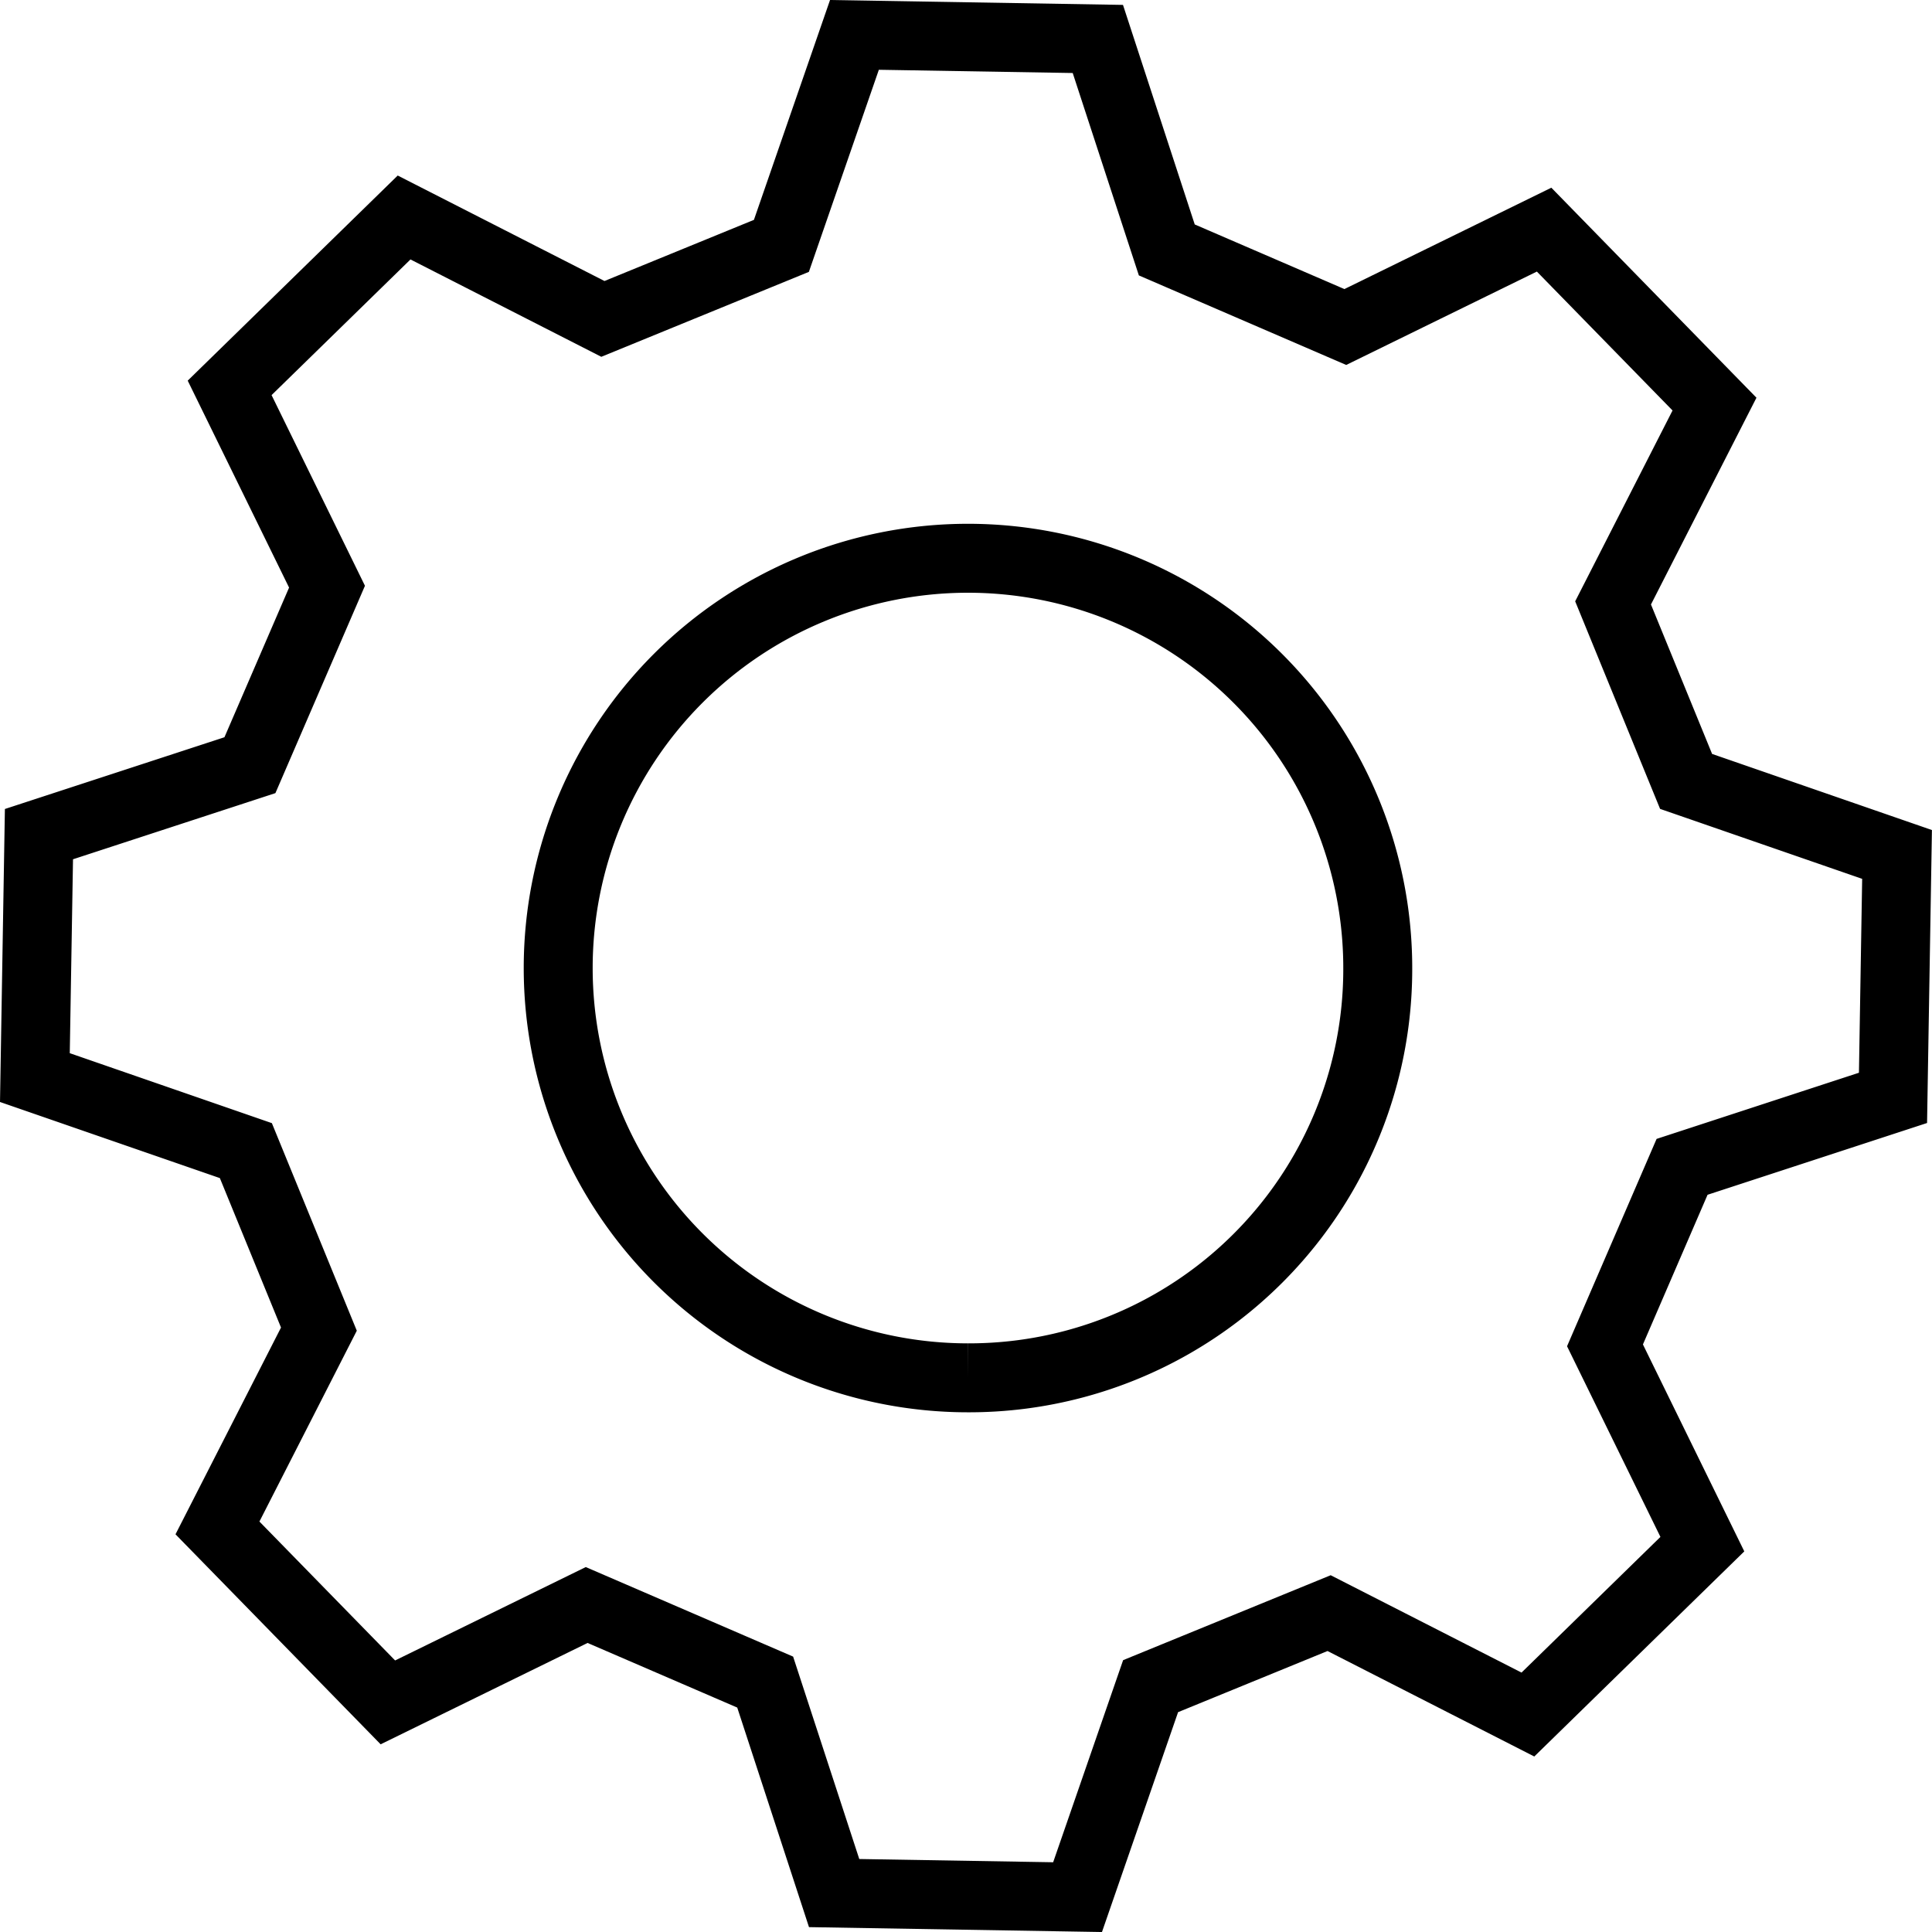 <?xml version="1.0" encoding="UTF-8"?>
<svg xmlns="http://www.w3.org/2000/svg" width="84.064" height="84.065" viewBox="0 0 84.064 84.065">
  <path id="Pfad_13" data-name="Pfad 13" d="M465.3,67.033a17.83,17.83,0,1,1,17.83-17.83,17.78,17.78,0,0,1-17.83,17.83m40.249-12.181.176-10.592-9.179-3.178-3.177-7.767,4.413-8.65-7.414-7.591-8.65,4.237-7.767-3.354-3-9.18L460.36,8.6l-3.178,9.18-7.767,3.178-8.65-4.413-7.591,7.414,4.237,8.65-3.354,7.767-9.18,3L424.7,53.969l9.18,3.178,3.178,7.767-4.414,8.65,7.415,7.591,8.65-4.237,7.767,3.354,3,9.18,10.592.177,3.178-9.18,7.767-3.178,8.65,4.413,7.591-7.414-4.237-8.65,3.354-7.767Z" transform="translate(-423.182 -7.082)" fill="none" stroke="#000" stroke-width="3"></path>
</svg>
